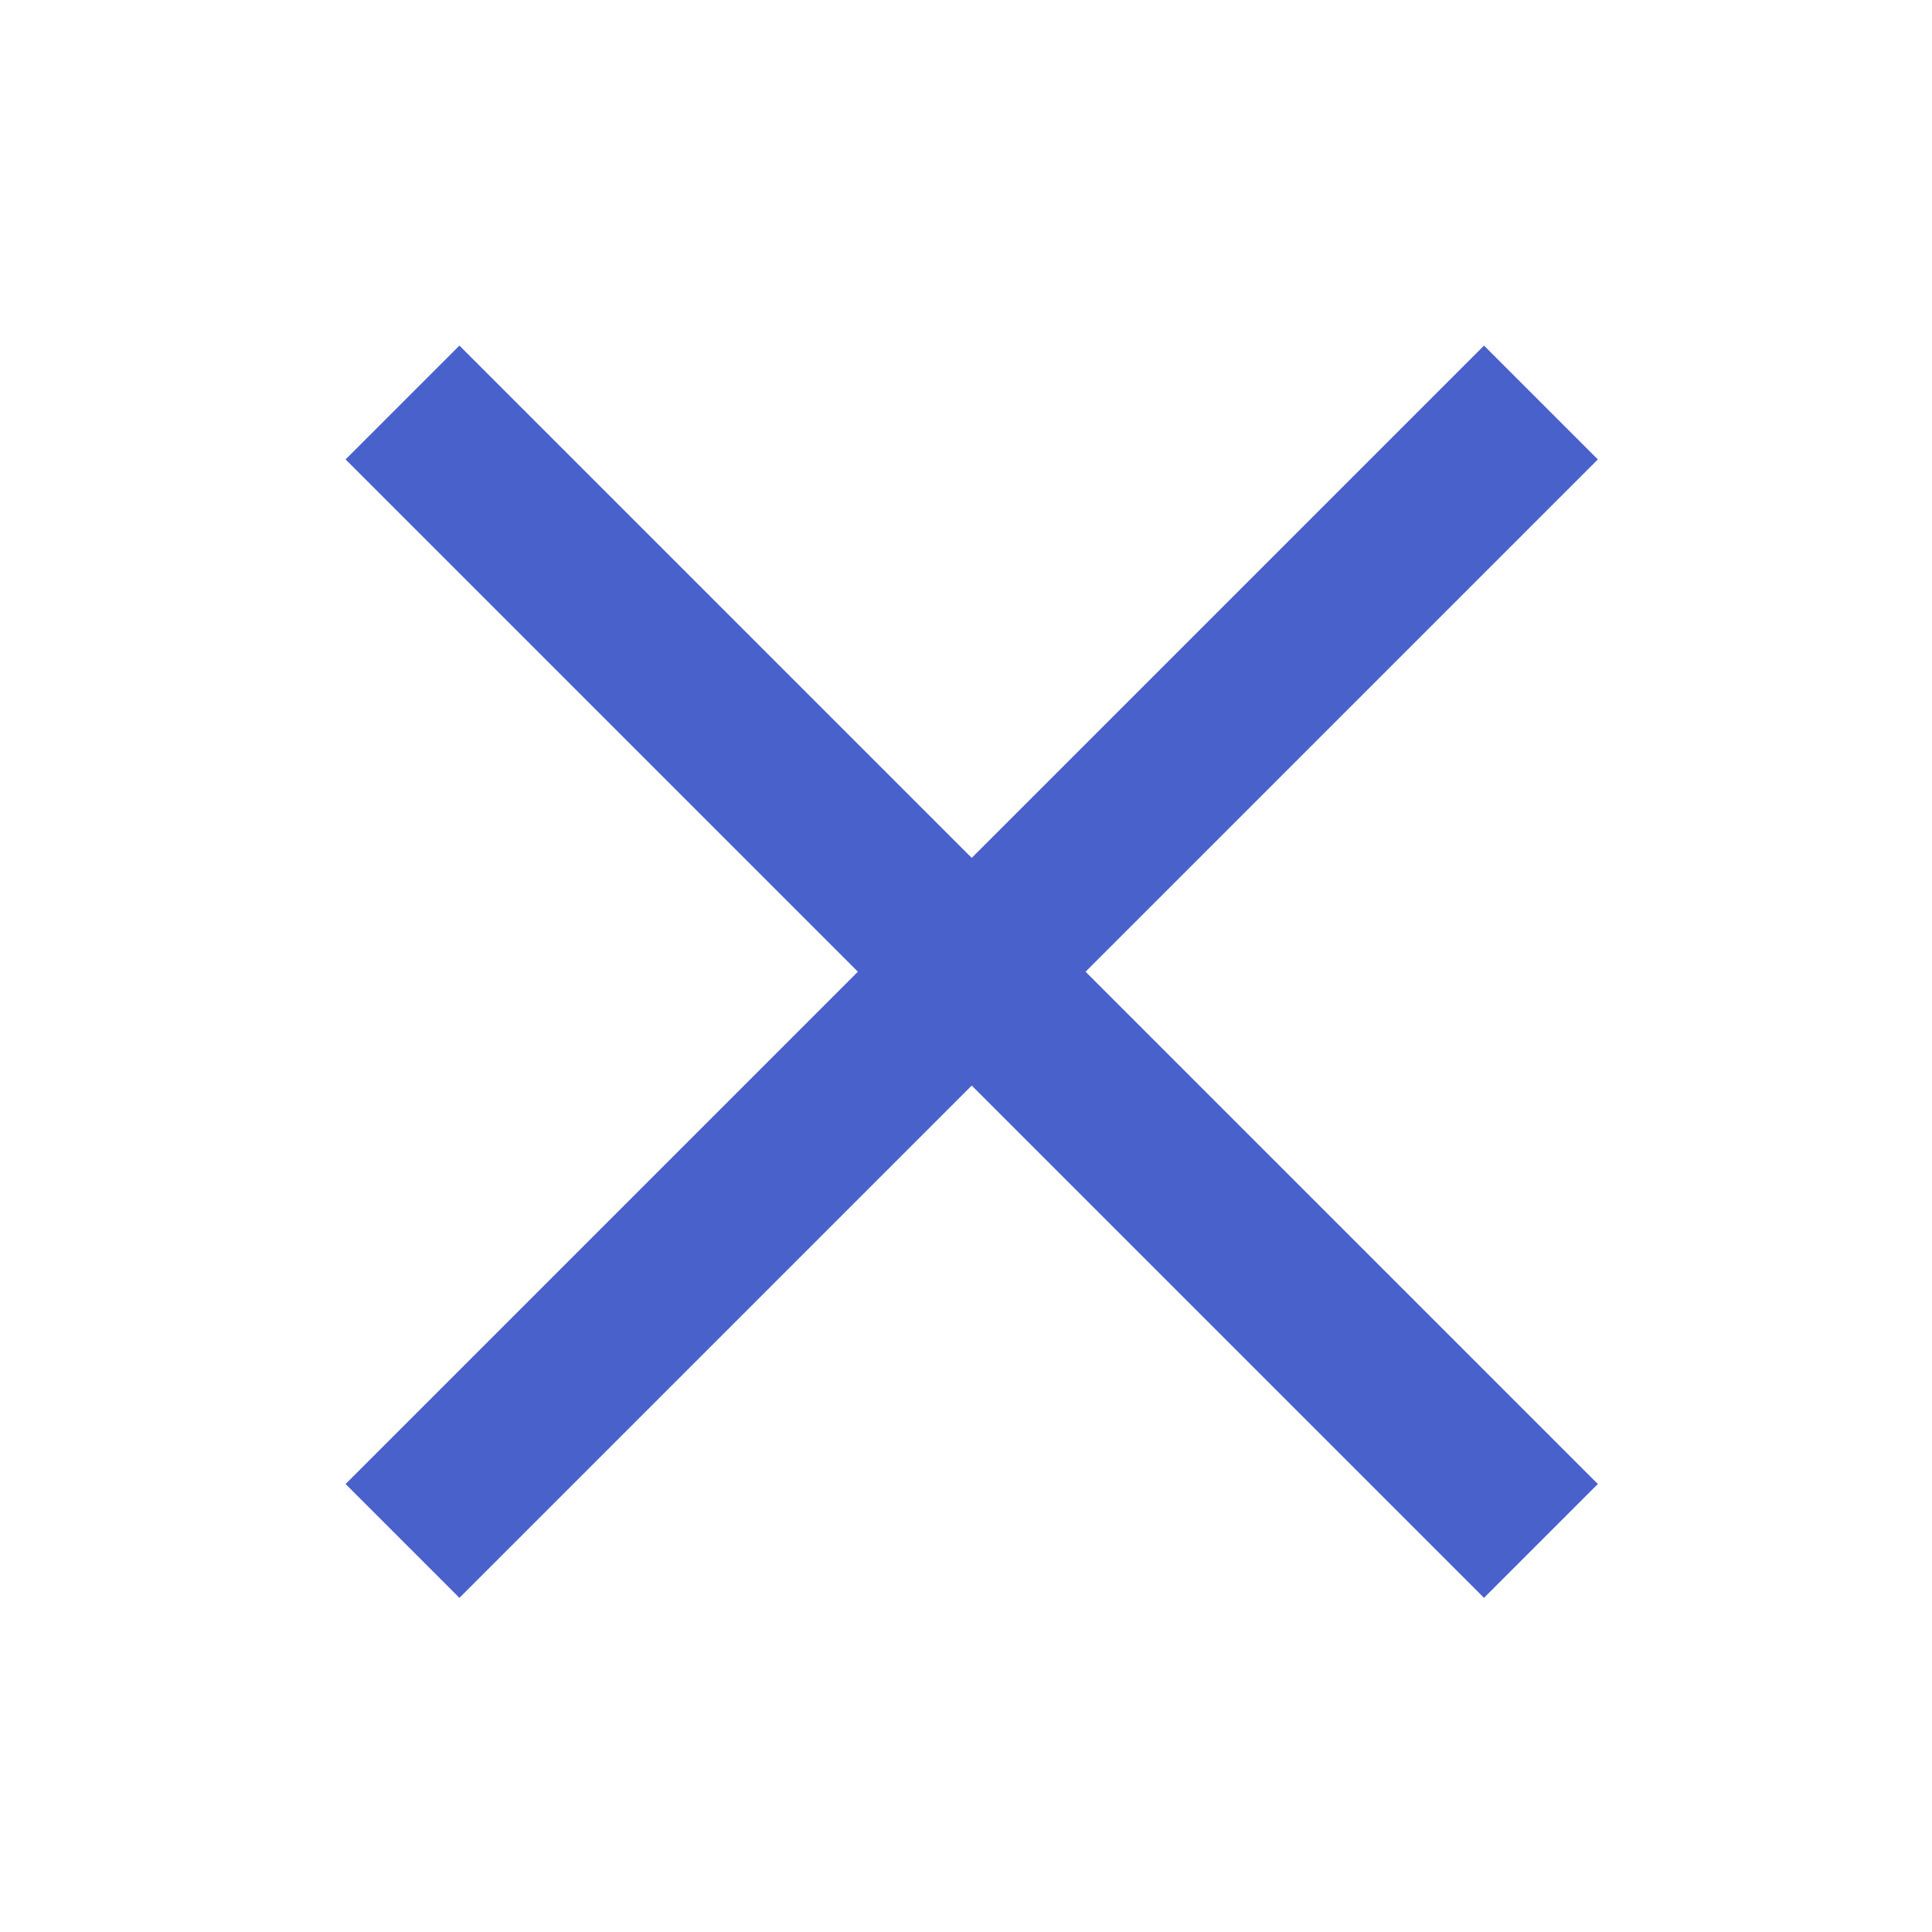 <?xml version="1.0" encoding="UTF-8"?>
<svg width="24px" height="24px" viewBox="0 0 24 24" version="1.1" xmlns="http://www.w3.org/2000/svg" xmlns:xlink="http://www.w3.org/1999/xlink">
    <!-- Generator: Sketch 61.2 (89653) - https://sketch.com -->
    <title>menu_bar_close</title>
    <desc>Created with Sketch.</desc>
    <g id="页面-1" stroke="none" stroke-width="1" fill="none" fill-rule="evenodd">
        <g id="菜单栏" transform="translate(-336, -75)">
            <g id="menu_bar_close" transform="translate(336, 75)">
                <rect id="矩形备份-8" x="0" y="0" width="24" height="24"></rect>
                <g id="编组" transform="translate(5, 5)" stroke="#4961CA" stroke-width="2">
                    <line x1="0" y1="0" x2="14.142" y2="14.142" id="路径"></line>
                    <line x1="0" y1="14.142" x2="14.142" y2="0" id="路径备份-2"></line>
                </g>
            </g>
        </g>
    </g>
</svg>